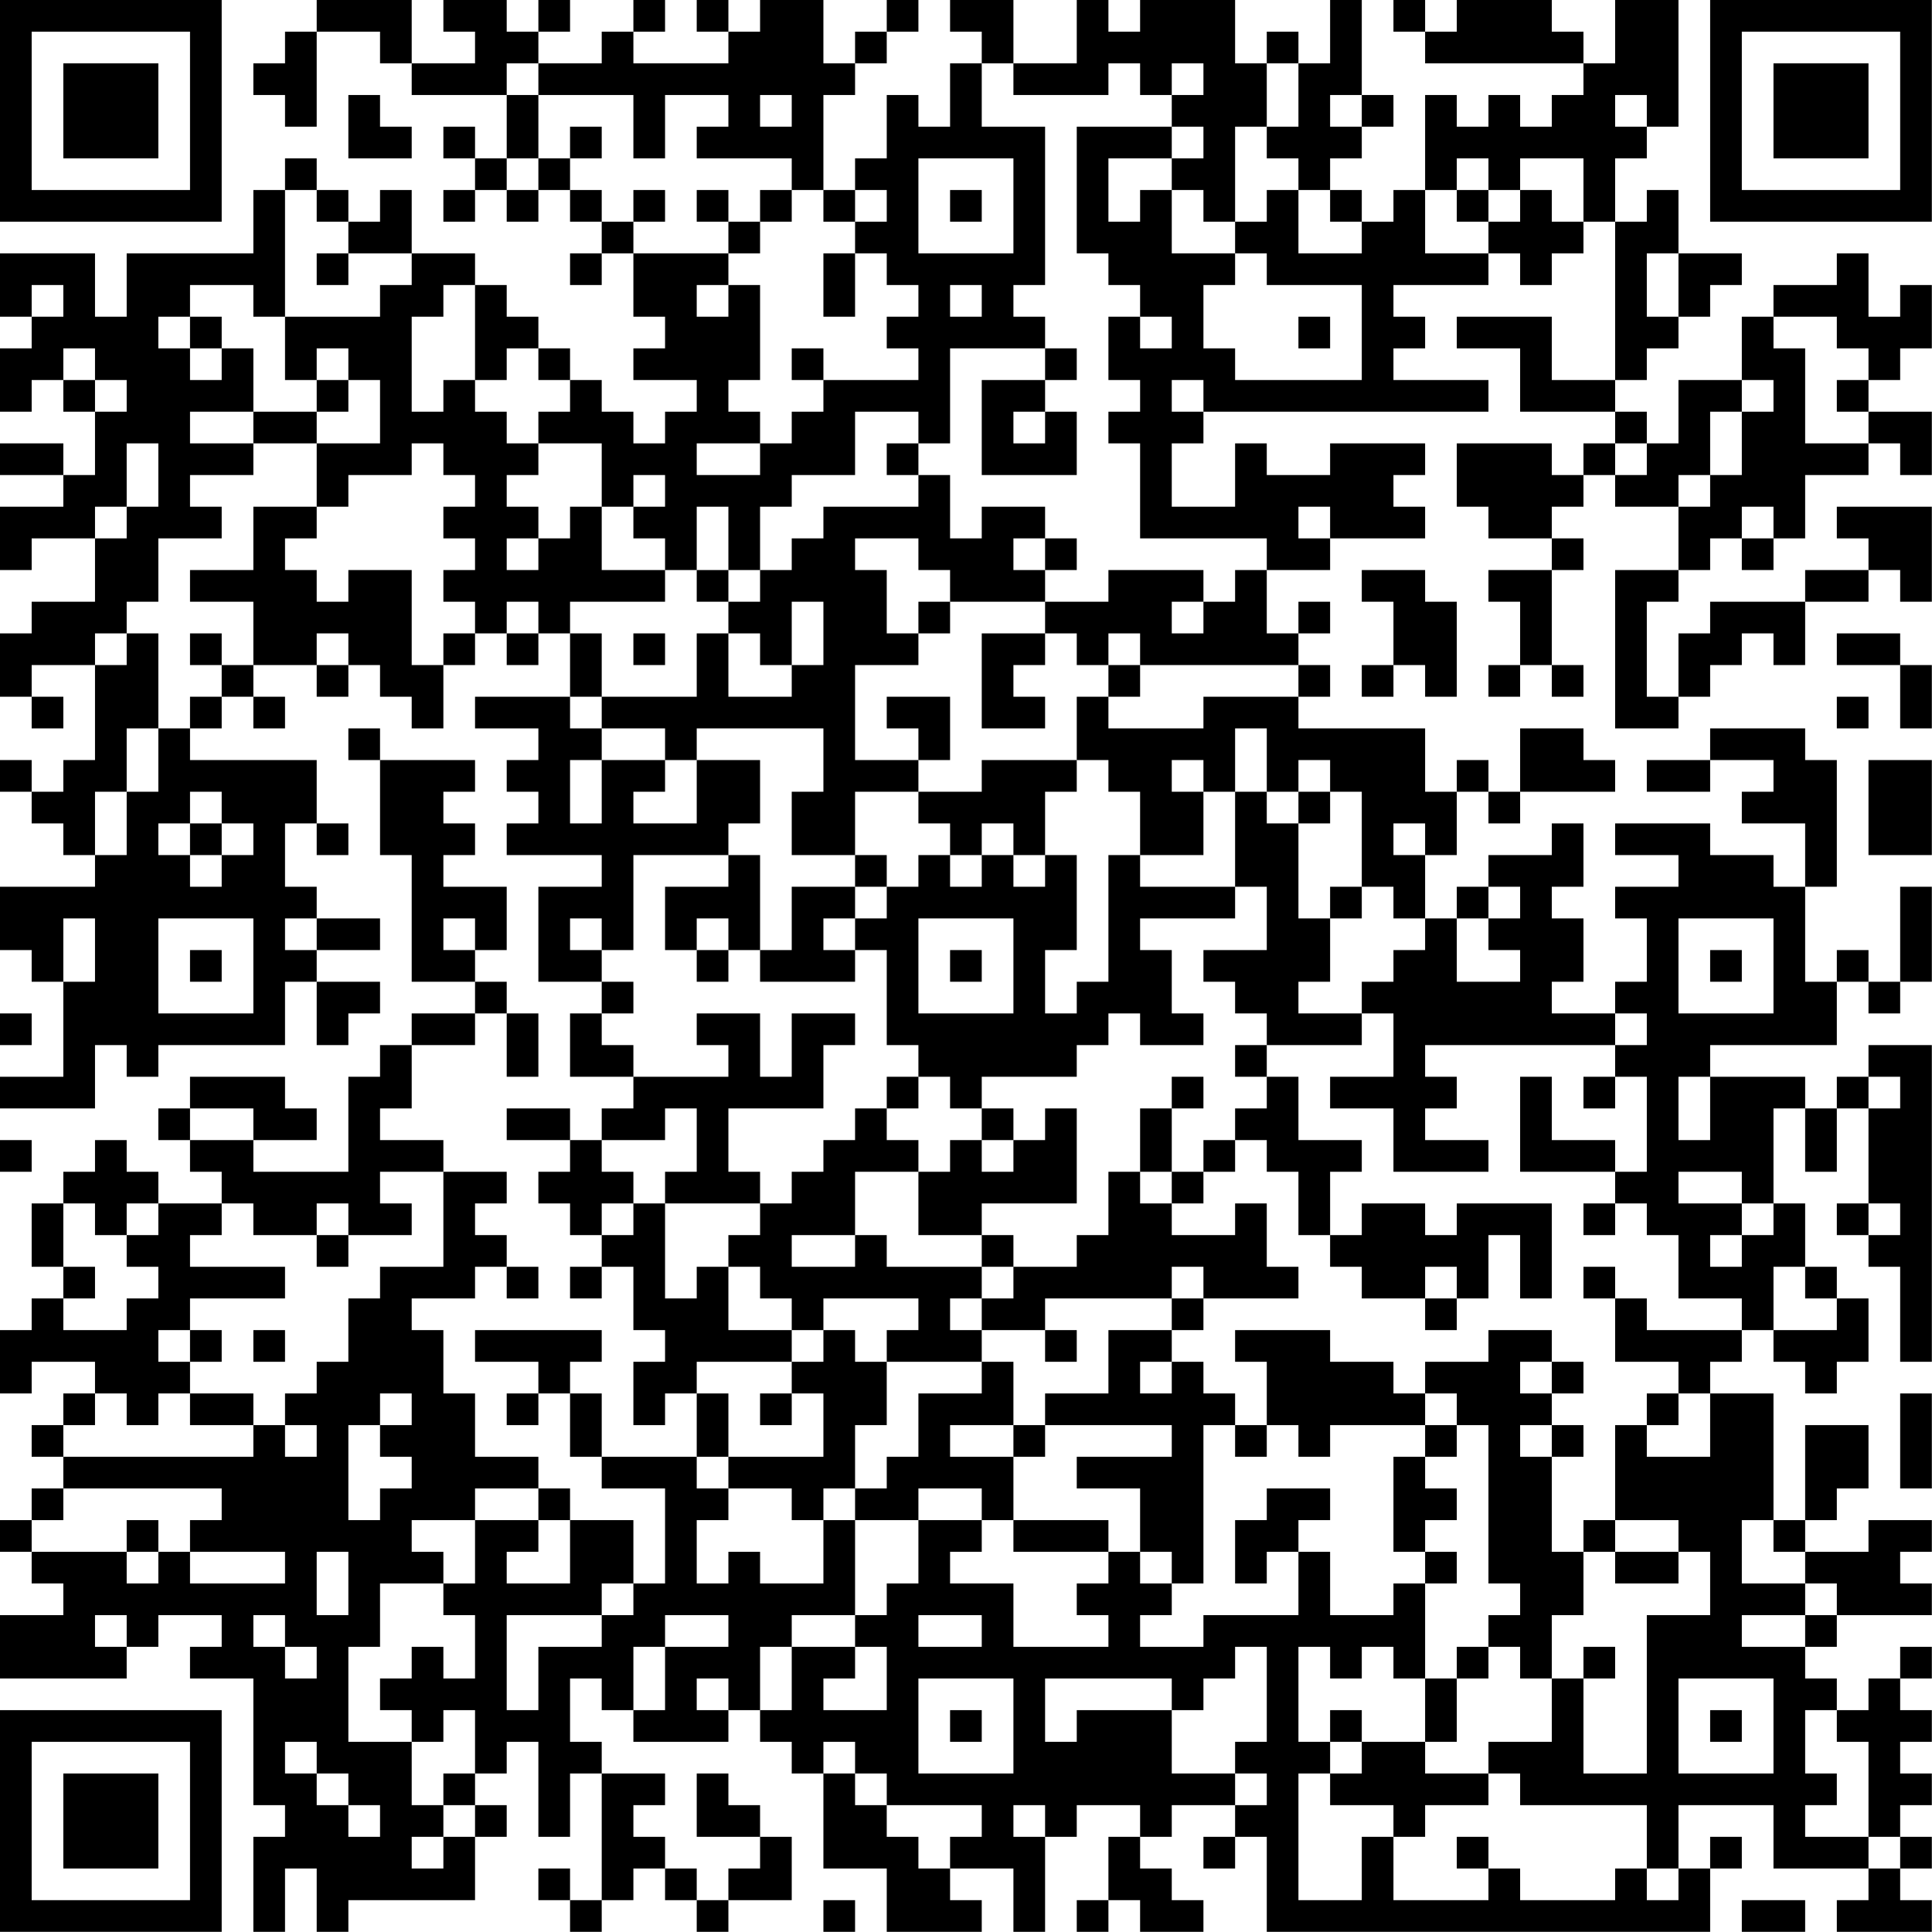 <?xml version="1.0" encoding="UTF-8"?>
<svg xmlns="http://www.w3.org/2000/svg" version="1.1" width="250" height="250" viewBox="0 0 250 250"><rect x="0" y="0" width="250" height="250" fill="#ffffff"/><g transform="scale(4.098)"><g transform="translate(0,0)"><path fill-rule="evenodd" d="M10 0L10 1L9 1L9 2L8 2L8 3L9 3L9 4L10 4L10 1L12 1L12 2L13 2L13 3L16 3L16 5L15 5L15 4L14 4L14 5L15 5L15 6L14 6L14 7L15 7L15 6L16 6L16 7L17 7L17 6L18 6L18 7L19 7L19 8L18 8L18 9L19 9L19 8L20 8L20 10L21 10L21 11L20 11L20 12L22 12L22 13L21 13L21 14L20 14L20 13L19 13L19 12L18 12L18 11L17 11L17 10L16 10L16 9L15 9L15 8L13 8L13 6L12 6L12 7L11 7L11 6L10 6L10 5L9 5L9 6L8 6L8 8L4 8L4 10L3 10L3 8L0 8L0 10L1 10L1 11L0 11L0 13L1 13L1 12L2 12L2 13L3 13L3 15L2 15L2 14L0 14L0 15L2 15L2 16L0 16L0 18L1 18L1 17L3 17L3 19L1 19L1 20L0 20L0 22L1 22L1 23L2 23L2 22L1 22L1 21L3 21L3 24L2 24L2 25L1 25L1 24L0 24L0 25L1 25L1 26L2 26L2 27L3 27L3 28L0 28L0 30L1 30L1 31L2 31L2 34L0 34L0 35L3 35L3 33L4 33L4 34L5 34L5 33L9 33L9 31L10 31L10 33L11 33L11 32L12 32L12 31L10 31L10 30L12 30L12 29L10 29L10 28L9 28L9 26L10 26L10 27L11 27L11 26L10 26L10 24L6 24L6 23L7 23L7 22L8 22L8 23L9 23L9 22L8 22L8 21L10 21L10 22L11 22L11 21L12 21L12 22L13 22L13 23L14 23L14 21L15 21L15 20L16 20L16 21L17 21L17 20L18 20L18 22L15 22L15 23L17 23L17 24L16 24L16 25L17 25L17 26L16 26L16 27L19 27L19 28L17 28L17 31L19 31L19 32L18 32L18 34L20 34L20 35L19 35L19 36L18 36L18 35L16 35L16 36L18 36L18 37L17 37L17 38L18 38L18 39L19 39L19 40L18 40L18 41L19 41L19 40L20 40L20 42L21 42L21 43L20 43L20 45L21 45L21 44L22 44L22 46L19 46L19 44L18 44L18 43L19 43L19 42L15 42L15 43L17 43L17 44L16 44L16 45L17 45L17 44L18 44L18 46L19 46L19 47L21 47L21 50L20 50L20 48L18 48L18 47L17 47L17 46L15 46L15 44L14 44L14 42L13 42L13 41L15 41L15 40L16 40L16 41L17 41L17 40L16 40L16 39L15 39L15 38L16 38L16 37L14 37L14 36L12 36L12 35L13 35L13 33L15 33L15 32L16 32L16 34L17 34L17 32L16 32L16 31L15 31L15 30L16 30L16 28L14 28L14 27L15 27L15 26L14 26L14 25L15 25L15 24L12 24L12 23L11 23L11 24L12 24L12 27L13 27L13 31L15 31L15 32L13 32L13 33L12 33L12 34L11 34L11 37L8 37L8 36L10 36L10 35L9 35L9 34L6 34L6 35L5 35L5 36L6 36L6 37L7 37L7 38L5 38L5 37L4 37L4 36L3 36L3 37L2 37L2 38L1 38L1 40L2 40L2 41L1 41L1 42L0 42L0 44L1 44L1 43L3 43L3 44L2 44L2 45L1 45L1 46L2 46L2 47L1 47L1 48L0 48L0 49L1 49L1 50L2 50L2 51L0 51L0 53L4 53L4 52L5 52L5 51L7 51L7 52L6 52L6 53L8 53L8 57L9 57L9 58L8 58L8 61L9 61L9 59L10 59L10 61L11 61L11 60L15 60L15 58L16 58L16 57L15 57L15 56L16 56L16 55L17 55L17 58L18 58L18 56L19 56L19 60L18 60L18 59L17 59L17 60L18 60L18 61L19 61L19 60L20 60L20 59L21 59L21 60L22 60L22 61L23 61L23 60L25 60L25 58L24 58L24 57L23 57L23 56L22 56L22 58L24 58L24 59L23 59L23 60L22 60L22 59L21 59L21 58L20 58L20 57L21 57L21 56L19 56L19 55L18 55L18 53L19 53L19 54L20 54L20 55L23 55L23 54L24 54L24 55L25 55L25 56L26 56L26 59L28 59L28 61L31 61L31 60L30 60L30 59L32 59L32 61L33 61L33 58L34 58L34 57L36 57L36 58L35 58L35 60L34 60L34 61L35 61L35 60L36 60L36 61L38 61L38 60L37 60L37 59L36 59L36 58L37 58L37 57L39 57L39 58L38 58L38 59L39 59L39 58L40 58L40 61L54 61L54 59L55 59L55 58L54 58L54 59L53 59L53 57L56 57L56 59L59 59L59 60L58 60L58 61L61 61L61 60L60 60L60 59L61 59L61 58L60 58L60 57L61 57L61 56L60 56L60 55L61 55L61 54L60 54L60 53L61 53L61 52L60 52L60 53L59 53L59 54L58 54L58 53L57 53L57 52L58 52L58 51L61 51L61 50L60 50L60 49L61 49L61 48L59 48L59 49L57 49L57 48L58 48L58 47L59 47L59 45L57 45L57 48L56 48L56 44L54 44L54 43L55 43L55 42L56 42L56 43L57 43L57 44L58 44L58 43L59 43L59 41L58 41L58 40L57 40L57 38L56 38L56 35L57 35L57 37L58 37L58 35L59 35L59 38L58 38L58 39L59 39L59 40L60 40L60 43L61 43L61 33L59 33L59 34L58 34L58 35L57 35L57 34L54 34L54 33L58 33L58 31L59 31L59 32L60 32L60 31L61 31L61 28L60 28L60 31L59 31L59 30L58 30L58 31L57 31L57 28L58 28L58 24L57 24L57 23L54 23L54 24L52 24L52 25L54 25L54 24L56 24L56 25L55 25L55 26L57 26L57 28L56 28L56 27L54 27L54 26L51 26L51 27L53 27L53 28L51 28L51 29L52 29L52 31L51 31L51 32L49 32L49 31L50 31L50 29L49 29L49 28L50 28L50 26L49 26L49 27L47 27L47 28L46 28L46 29L45 29L45 27L46 27L46 25L47 25L47 26L48 26L48 25L51 25L51 24L50 24L50 23L48 23L48 25L47 25L47 24L46 24L46 25L45 25L45 23L41 23L41 22L42 22L42 21L41 21L41 20L42 20L42 19L41 19L41 20L40 20L40 18L42 18L42 17L45 17L45 16L44 16L44 15L45 15L45 14L42 14L42 15L40 15L40 14L39 14L39 16L37 16L37 14L38 14L38 13L47 13L47 12L44 12L44 11L45 11L45 10L44 10L44 9L47 9L47 8L48 8L48 9L49 9L49 8L50 8L50 7L51 7L51 12L49 12L49 10L46 10L46 11L48 11L48 13L51 13L51 14L50 14L50 15L49 15L49 14L46 14L46 16L47 16L47 17L49 17L49 18L47 18L47 19L48 19L48 21L47 21L47 22L48 22L48 21L49 21L49 22L50 22L50 21L49 21L49 18L50 18L50 17L49 17L49 16L50 16L50 15L51 15L51 16L53 16L53 18L51 18L51 23L53 23L53 22L54 22L54 21L55 21L55 20L56 20L56 21L57 21L57 19L59 19L59 18L60 18L60 19L61 19L61 16L58 16L58 17L59 17L59 18L57 18L57 19L54 19L54 20L53 20L53 22L52 22L52 19L53 19L53 18L54 18L54 17L55 17L55 18L56 18L56 17L57 17L57 15L59 15L59 14L60 14L60 15L61 15L61 13L59 13L59 12L60 12L60 11L61 11L61 9L60 9L60 10L59 10L59 8L58 8L58 9L56 9L56 10L55 10L55 12L53 12L53 14L52 14L52 13L51 13L51 12L52 12L52 11L53 11L53 10L54 10L54 9L55 9L55 8L53 8L53 6L52 6L52 7L51 7L51 5L52 5L52 4L53 4L53 0L51 0L51 2L50 2L50 1L49 1L49 0L46 0L46 1L45 1L45 0L44 0L44 1L45 1L45 2L50 2L50 3L49 3L49 4L48 4L48 3L47 3L47 4L46 4L46 3L45 3L45 6L44 6L44 7L43 7L43 6L42 6L42 5L43 5L43 4L44 4L44 3L43 3L43 0L42 0L42 2L41 2L41 1L40 1L40 2L39 2L39 0L36 0L36 1L35 1L35 0L34 0L34 2L32 2L32 0L30 0L30 1L31 1L31 2L30 2L30 4L29 4L29 3L28 3L28 5L27 5L27 6L26 6L26 3L27 3L27 2L28 2L28 1L29 1L29 0L28 0L28 1L27 1L27 2L26 2L26 0L24 0L24 1L23 1L23 0L22 0L22 1L23 1L23 2L20 2L20 1L21 1L21 0L20 0L20 1L19 1L19 2L17 2L17 1L18 1L18 0L17 0L17 1L16 1L16 0L14 0L14 1L15 1L15 2L13 2L13 0ZM16 2L16 3L17 3L17 5L16 5L16 6L17 6L17 5L18 5L18 6L19 6L19 7L20 7L20 8L23 8L23 9L22 9L22 10L23 10L23 9L24 9L24 12L23 12L23 13L24 13L24 14L22 14L22 15L24 15L24 14L25 14L25 13L26 13L26 12L29 12L29 11L28 11L28 10L29 10L29 9L28 9L28 8L27 8L27 7L28 7L28 6L27 6L27 7L26 7L26 6L25 6L25 5L22 5L22 4L23 4L23 3L21 3L21 5L20 5L20 3L17 3L17 2ZM31 2L31 4L33 4L33 9L32 9L32 10L33 10L33 11L30 11L30 14L29 14L29 13L27 13L27 15L25 15L25 16L24 16L24 18L23 18L23 16L22 16L22 18L21 18L21 17L20 17L20 16L21 16L21 15L20 15L20 16L19 16L19 14L17 14L17 13L18 13L18 12L17 12L17 11L16 11L16 12L15 12L15 9L14 9L14 10L13 10L13 13L14 13L14 12L15 12L15 13L16 13L16 14L17 14L17 15L16 15L16 16L17 16L17 17L16 17L16 18L17 18L17 17L18 17L18 16L19 16L19 18L21 18L21 19L18 19L18 20L19 20L19 22L18 22L18 23L19 23L19 24L18 24L18 26L19 26L19 24L21 24L21 25L20 25L20 26L22 26L22 24L24 24L24 26L23 26L23 27L20 27L20 30L19 30L19 29L18 29L18 30L19 30L19 31L20 31L20 32L19 32L19 33L20 33L20 34L23 34L23 33L22 33L22 32L24 32L24 34L25 34L25 32L27 32L27 33L26 33L26 35L23 35L23 37L24 37L24 38L21 38L21 37L22 37L22 35L21 35L21 36L19 36L19 37L20 37L20 38L19 38L19 39L20 39L20 38L21 38L21 41L22 41L22 40L23 40L23 42L25 42L25 43L22 43L22 44L23 44L23 46L22 46L22 47L23 47L23 48L22 48L22 50L23 50L23 49L24 49L24 50L26 50L26 48L27 48L27 51L25 51L25 52L24 52L24 54L25 54L25 52L27 52L27 53L26 53L26 54L28 54L28 52L27 52L27 51L28 51L28 50L29 50L29 48L31 48L31 49L30 49L30 50L32 50L32 52L35 52L35 51L34 51L34 50L35 50L35 49L36 49L36 50L37 50L37 51L36 51L36 52L38 52L38 51L41 51L41 49L42 49L42 51L44 51L44 50L45 50L45 53L44 53L44 52L43 52L43 53L42 53L42 52L41 52L41 55L42 55L42 56L41 56L41 60L43 60L43 58L44 58L44 60L47 60L47 59L48 59L48 60L51 60L51 59L52 59L52 60L53 60L53 59L52 59L52 57L48 57L48 56L47 56L47 55L49 55L49 53L50 53L50 56L52 56L52 51L54 51L54 49L53 49L53 48L51 48L51 45L52 45L52 46L54 46L54 44L53 44L53 43L51 43L51 41L52 41L52 42L55 42L55 41L53 41L53 39L52 39L52 38L51 38L51 37L52 37L52 34L51 34L51 33L52 33L52 32L51 32L51 33L45 33L45 34L46 34L46 35L45 35L45 36L47 36L47 37L44 37L44 35L42 35L42 34L44 34L44 32L43 32L43 31L44 31L44 30L45 30L45 29L44 29L44 28L43 28L43 25L42 25L42 24L41 24L41 25L40 25L40 23L39 23L39 25L38 25L38 24L37 24L37 25L38 25L38 27L36 27L36 25L35 25L35 24L34 24L34 22L35 22L35 23L38 23L38 22L41 22L41 21L36 21L36 20L35 20L35 21L34 21L34 20L33 20L33 19L35 19L35 18L38 18L38 19L37 19L37 20L38 20L38 19L39 19L39 18L40 18L40 17L36 17L36 14L35 14L35 13L36 13L36 12L35 12L35 10L36 10L36 11L37 11L37 10L36 10L36 9L35 9L35 8L34 8L34 4L37 4L37 5L35 5L35 7L36 7L36 6L37 6L37 8L39 8L39 9L38 9L38 11L39 11L39 12L43 12L43 9L40 9L40 8L39 8L39 7L40 7L40 6L41 6L41 8L43 8L43 7L42 7L42 6L41 6L41 5L40 5L40 4L41 4L41 2L40 2L40 4L39 4L39 7L38 7L38 6L37 6L37 5L38 5L38 4L37 4L37 3L38 3L38 2L37 2L37 3L36 3L36 2L35 2L35 3L32 3L32 2ZM11 3L11 5L13 5L13 4L12 4L12 3ZM24 3L24 4L25 4L25 3ZM42 3L42 4L43 4L43 3ZM51 3L51 4L52 4L52 3ZM18 4L18 5L19 5L19 4ZM29 5L29 8L32 8L32 5ZM46 5L46 6L45 6L45 8L47 8L47 7L48 7L48 6L49 6L49 7L50 7L50 5L48 5L48 6L47 6L47 5ZM9 6L9 10L8 10L8 9L6 9L6 10L5 10L5 11L6 11L6 12L7 12L7 11L8 11L8 13L6 13L6 14L8 14L8 15L6 15L6 16L7 16L7 17L5 17L5 19L4 19L4 20L3 20L3 21L4 21L4 20L5 20L5 23L4 23L4 25L3 25L3 27L4 27L4 25L5 25L5 23L6 23L6 22L7 22L7 21L8 21L8 19L6 19L6 18L8 18L8 16L10 16L10 17L9 17L9 18L10 18L10 19L11 19L11 18L13 18L13 21L14 21L14 20L15 20L15 19L14 19L14 18L15 18L15 17L14 17L14 16L15 16L15 15L14 15L14 14L13 14L13 15L11 15L11 16L10 16L10 14L12 14L12 12L11 12L11 11L10 11L10 12L9 12L9 10L12 10L12 9L13 9L13 8L11 8L11 7L10 7L10 6ZM20 6L20 7L21 7L21 6ZM22 6L22 7L23 7L23 8L24 8L24 7L25 7L25 6L24 6L24 7L23 7L23 6ZM30 6L30 7L31 7L31 6ZM46 6L46 7L47 7L47 6ZM10 8L10 9L11 9L11 8ZM26 8L26 10L27 10L27 8ZM52 8L52 10L53 10L53 8ZM1 9L1 10L2 10L2 9ZM30 9L30 10L31 10L31 9ZM6 10L6 11L7 11L7 10ZM41 10L41 11L42 11L42 10ZM56 10L56 11L57 11L57 14L59 14L59 13L58 13L58 12L59 12L59 11L58 11L58 10ZM2 11L2 12L3 12L3 13L4 13L4 12L3 12L3 11ZM25 11L25 12L26 12L26 11ZM33 11L33 12L31 12L31 15L34 15L34 13L33 13L33 12L34 12L34 11ZM10 12L10 13L8 13L8 14L10 14L10 13L11 13L11 12ZM37 12L37 13L38 13L38 12ZM55 12L55 13L54 13L54 15L53 15L53 16L54 16L54 15L55 15L55 13L56 13L56 12ZM32 13L32 14L33 14L33 13ZM4 14L4 16L3 16L3 17L4 17L4 16L5 16L5 14ZM28 14L28 15L29 15L29 16L26 16L26 17L25 17L25 18L24 18L24 19L23 19L23 18L22 18L22 19L23 19L23 20L22 20L22 22L19 22L19 23L21 23L21 24L22 24L22 23L26 23L26 25L25 25L25 27L27 27L27 28L25 28L25 30L24 30L24 27L23 27L23 28L21 28L21 30L22 30L22 31L23 31L23 30L24 30L24 31L27 31L27 30L28 30L28 33L29 33L29 34L28 34L28 35L27 35L27 36L26 36L26 37L25 37L25 38L24 38L24 39L23 39L23 40L24 40L24 41L25 41L25 42L26 42L26 43L25 43L25 44L24 44L24 45L25 45L25 44L26 44L26 46L23 46L23 47L25 47L25 48L26 48L26 47L27 47L27 48L29 48L29 47L31 47L31 48L32 48L32 49L35 49L35 48L32 48L32 46L33 46L33 45L37 45L37 46L34 46L34 47L36 47L36 49L37 49L37 50L38 50L38 45L39 45L39 46L40 46L40 45L41 45L41 46L42 46L42 45L45 45L45 46L44 46L44 49L45 49L45 50L46 50L46 49L45 49L45 48L46 48L46 47L45 47L45 46L46 46L46 45L47 45L47 50L48 50L48 51L47 51L47 52L46 52L46 53L45 53L45 55L43 55L43 54L42 54L42 55L43 55L43 56L42 56L42 57L44 57L44 58L45 58L45 57L47 57L47 56L45 56L45 55L46 55L46 53L47 53L47 52L48 52L48 53L49 53L49 51L50 51L50 49L51 49L51 50L53 50L53 49L51 49L51 48L50 48L50 49L49 49L49 46L50 46L50 45L49 45L49 44L50 44L50 43L49 43L49 42L47 42L47 43L45 43L45 44L44 44L44 43L42 43L42 42L39 42L39 43L40 43L40 45L39 45L39 44L38 44L38 43L37 43L37 42L38 42L38 41L41 41L41 40L40 40L40 38L39 38L39 39L37 39L37 38L38 38L38 37L39 37L39 36L40 36L40 37L41 37L41 39L42 39L42 40L43 40L43 41L45 41L45 42L46 42L46 41L47 41L47 39L48 39L48 41L49 41L49 38L46 38L46 39L45 39L45 38L43 38L43 39L42 39L42 37L43 37L43 36L41 36L41 34L40 34L40 33L43 33L43 32L41 32L41 31L42 31L42 29L43 29L43 28L42 28L42 29L41 29L41 26L42 26L42 25L41 25L41 26L40 26L40 25L39 25L39 28L36 28L36 27L35 27L35 31L34 31L34 32L33 32L33 30L34 30L34 27L33 27L33 25L34 25L34 24L31 24L31 25L29 25L29 24L30 24L30 22L28 22L28 23L29 23L29 24L27 24L27 21L29 21L29 20L30 20L30 19L33 19L33 18L34 18L34 17L33 17L33 16L31 16L31 17L30 17L30 15L29 15L29 14ZM51 14L51 15L52 15L52 14ZM41 16L41 17L42 17L42 16ZM55 16L55 17L56 17L56 16ZM27 17L27 18L28 18L28 20L29 20L29 19L30 19L30 18L29 18L29 17ZM32 17L32 18L33 18L33 17ZM43 18L43 19L44 19L44 21L43 21L43 22L44 22L44 21L45 21L45 22L46 22L46 19L45 19L45 18ZM16 19L16 20L17 20L17 19ZM25 19L25 21L24 21L24 20L23 20L23 22L25 22L25 21L26 21L26 19ZM6 20L6 21L7 21L7 20ZM10 20L10 21L11 21L11 20ZM20 20L20 21L21 21L21 20ZM31 20L31 23L33 23L33 22L32 22L32 21L33 21L33 20ZM58 20L58 21L60 21L60 23L61 23L61 21L60 21L60 20ZM35 21L35 22L36 22L36 21ZM58 22L58 23L59 23L59 22ZM59 24L59 27L61 27L61 24ZM6 25L6 26L5 26L5 27L6 27L6 28L7 28L7 27L8 27L8 26L7 26L7 25ZM27 25L27 27L28 27L28 28L27 28L27 29L26 29L26 30L27 30L27 29L28 29L28 28L29 28L29 27L30 27L30 28L31 28L31 27L32 27L32 28L33 28L33 27L32 27L32 26L31 26L31 27L30 27L30 26L29 26L29 25ZM6 26L6 27L7 27L7 26ZM44 26L44 27L45 27L45 26ZM39 28L39 29L36 29L36 30L37 30L37 32L38 32L38 33L36 33L36 32L35 32L35 33L34 33L34 34L31 34L31 35L30 35L30 34L29 34L29 35L28 35L28 36L29 36L29 37L27 37L27 39L25 39L25 40L27 40L27 39L28 39L28 40L31 40L31 41L30 41L30 42L31 42L31 43L28 43L28 42L29 42L29 41L26 41L26 42L27 42L27 43L28 43L28 45L27 45L27 47L28 47L28 46L29 46L29 44L31 44L31 43L32 43L32 45L30 45L30 46L32 46L32 45L33 45L33 44L35 44L35 42L37 42L37 41L38 41L38 40L37 40L37 41L33 41L33 42L31 42L31 41L32 41L32 40L34 40L34 39L35 39L35 37L36 37L36 38L37 38L37 37L38 37L38 36L39 36L39 35L40 35L40 34L39 34L39 33L40 33L40 32L39 32L39 31L38 31L38 30L40 30L40 28ZM47 28L47 29L46 29L46 31L48 31L48 30L47 30L47 29L48 29L48 28ZM2 29L2 31L3 31L3 29ZM5 29L5 32L8 32L8 29ZM9 29L9 30L10 30L10 29ZM14 29L14 30L15 30L15 29ZM22 29L22 30L23 30L23 29ZM29 29L29 32L32 32L32 29ZM53 29L53 32L56 32L56 29ZM6 30L6 31L7 31L7 30ZM30 30L30 31L31 31L31 30ZM54 30L54 31L55 31L55 30ZM0 32L0 33L1 33L1 32ZM37 34L37 35L36 35L36 37L37 37L37 35L38 35L38 34ZM48 34L48 37L51 37L51 36L49 36L49 34ZM50 34L50 35L51 35L51 34ZM53 34L53 36L54 36L54 34ZM59 34L59 35L60 35L60 34ZM6 35L6 36L8 36L8 35ZM31 35L31 36L30 36L30 37L29 37L29 39L31 39L31 40L32 40L32 39L31 39L31 38L34 38L34 35L33 35L33 36L32 36L32 35ZM0 36L0 37L1 37L1 36ZM31 36L31 37L32 37L32 36ZM12 37L12 38L13 38L13 39L11 39L11 38L10 38L10 39L8 39L8 38L7 38L7 39L6 39L6 40L9 40L9 41L6 41L6 42L5 42L5 43L6 43L6 44L5 44L5 45L4 45L4 44L3 44L3 45L2 45L2 46L8 46L8 45L9 45L9 46L10 46L10 45L9 45L9 44L10 44L10 43L11 43L11 41L12 41L12 40L14 40L14 37ZM53 37L53 38L55 38L55 39L54 39L54 40L55 40L55 39L56 39L56 38L55 38L55 37ZM2 38L2 40L3 40L3 41L2 41L2 42L4 42L4 41L5 41L5 40L4 40L4 39L5 39L5 38L4 38L4 39L3 39L3 38ZM50 38L50 39L51 39L51 38ZM59 38L59 39L60 39L60 38ZM10 39L10 40L11 40L11 39ZM45 40L45 41L46 41L46 40ZM50 40L50 41L51 41L51 40ZM56 40L56 42L58 42L58 41L57 41L57 40ZM6 42L6 43L7 43L7 42ZM8 42L8 43L9 43L9 42ZM33 42L33 43L34 43L34 42ZM36 43L36 44L37 44L37 43ZM48 43L48 44L49 44L49 43ZM6 44L6 45L8 45L8 44ZM12 44L12 45L11 45L11 48L12 48L12 47L13 47L13 46L12 46L12 45L13 45L13 44ZM45 44L45 45L46 45L46 44ZM52 44L52 45L53 45L53 44ZM60 44L60 47L61 47L61 44ZM48 45L48 46L49 46L49 45ZM2 47L2 48L1 48L1 49L4 49L4 50L5 50L5 49L6 49L6 50L9 50L9 49L6 49L6 48L7 48L7 47ZM15 47L15 48L13 48L13 49L14 49L14 50L12 50L12 52L11 52L11 55L13 55L13 57L14 57L14 58L13 58L13 59L14 59L14 58L15 58L15 57L14 57L14 56L15 56L15 54L14 54L14 55L13 55L13 54L12 54L12 53L13 53L13 52L14 52L14 53L15 53L15 51L14 51L14 50L15 50L15 48L17 48L17 49L16 49L16 50L18 50L18 48L17 48L17 47ZM40 47L40 48L39 48L39 50L40 50L40 49L41 49L41 48L42 48L42 47ZM4 48L4 49L5 49L5 48ZM55 48L55 50L57 50L57 51L55 51L55 52L57 52L57 51L58 51L58 50L57 50L57 49L56 49L56 48ZM10 49L10 51L11 51L11 49ZM19 50L19 51L16 51L16 54L17 54L17 52L19 52L19 51L20 51L20 50ZM3 51L3 52L4 52L4 51ZM8 51L8 52L9 52L9 53L10 53L10 52L9 52L9 51ZM21 51L21 52L20 52L20 54L21 54L21 52L23 52L23 51ZM29 51L29 52L31 52L31 51ZM39 52L39 53L38 53L38 54L37 54L37 53L33 53L33 55L34 55L34 54L37 54L37 56L39 56L39 57L40 57L40 56L39 56L39 55L40 55L40 52ZM50 52L50 53L51 53L51 52ZM22 53L22 54L23 54L23 53ZM29 53L29 56L32 56L32 53ZM53 53L53 56L56 56L56 53ZM30 54L30 55L31 55L31 54ZM54 54L54 55L55 55L55 54ZM57 54L57 56L58 56L58 57L57 57L57 58L59 58L59 59L60 59L60 58L59 58L59 55L58 55L58 54ZM9 55L9 56L10 56L10 57L11 57L11 58L12 58L12 57L11 57L11 56L10 56L10 55ZM26 55L26 56L27 56L27 57L28 57L28 58L29 58L29 59L30 59L30 58L31 58L31 57L28 57L28 56L27 56L27 55ZM32 57L32 58L33 58L33 57ZM46 58L46 59L47 59L47 58ZM26 60L26 61L27 61L27 60ZM55 60L55 61L57 61L57 60ZM0 0L0 7L7 7L7 0ZM1 1L1 6L6 6L6 1ZM2 2L2 5L5 5L5 2ZM54 0L54 7L61 7L61 0ZM55 1L55 6L60 6L60 1ZM56 2L56 5L59 5L59 2ZM0 54L0 61L7 61L7 54ZM1 55L1 60L6 60L6 55ZM2 56L2 59L5 59L5 56Z" fill="#000000"/></g></g></svg>
